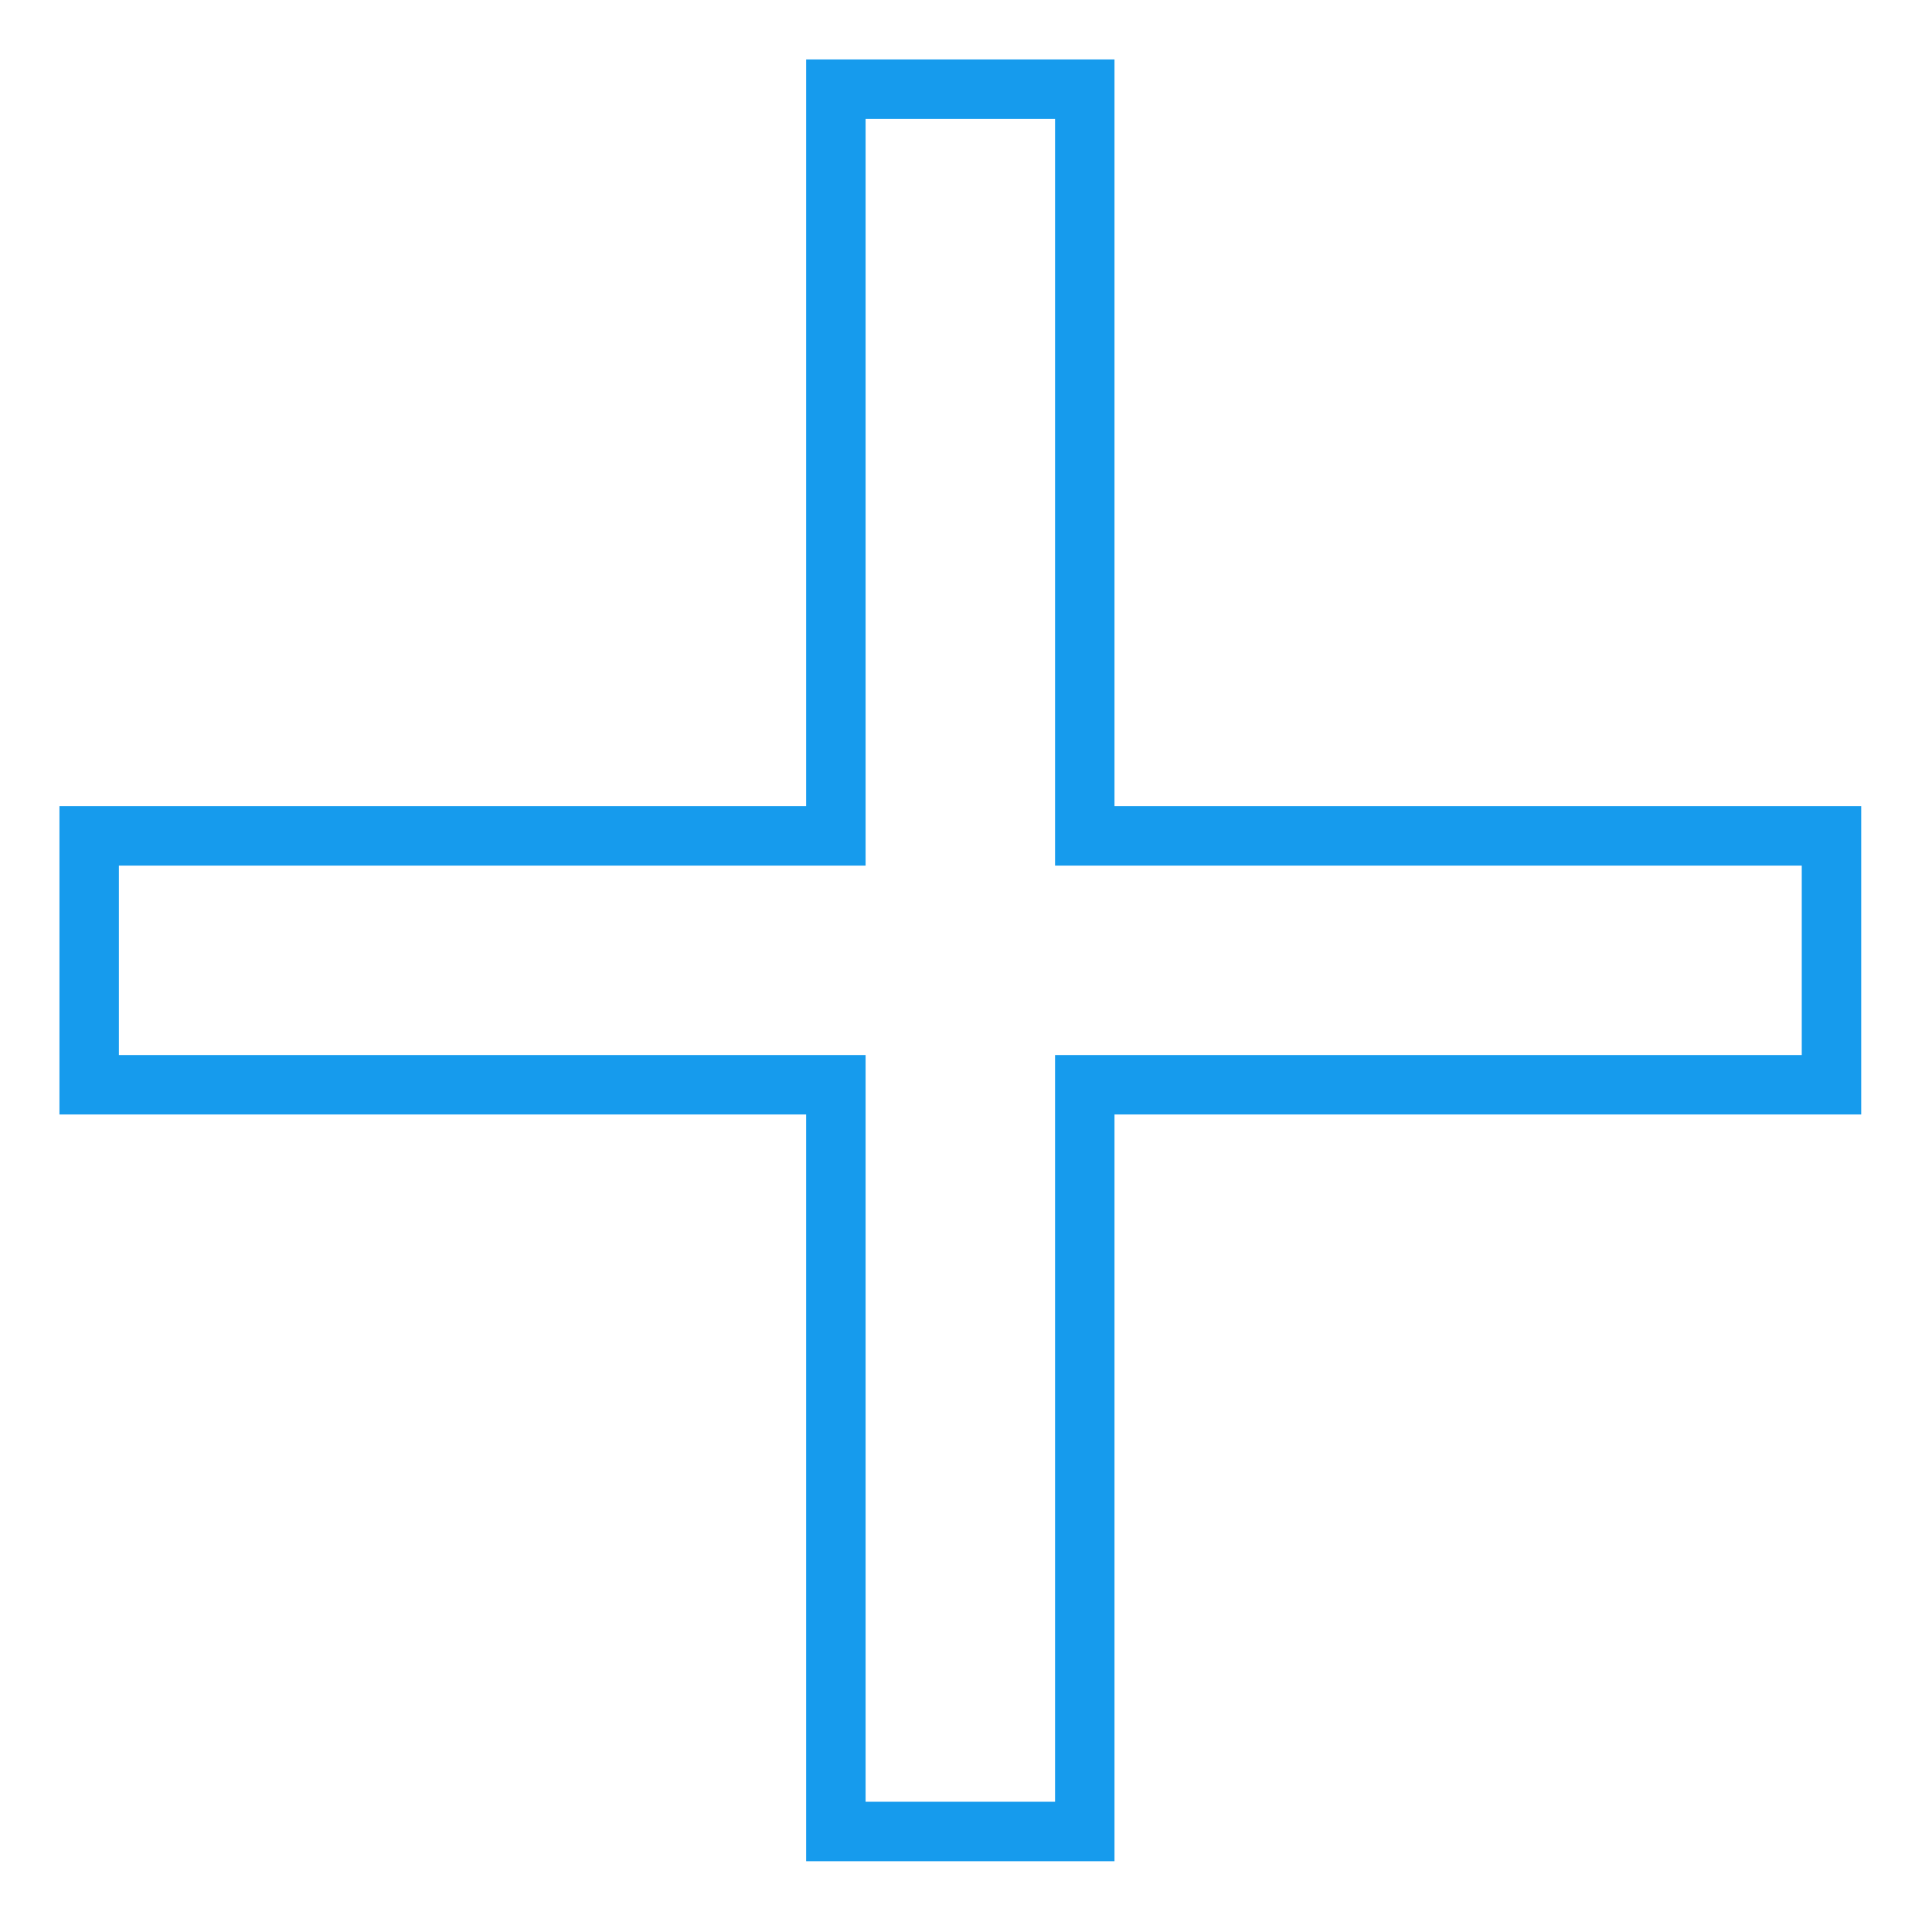 <svg xmlns="http://www.w3.org/2000/svg" width="130" height="130" viewBox="0 0 130 130">
  <g id="dive-deeper" transform="translate(11670 14824)">
    <rect id="Rectangle_18378" data-name="Rectangle 18378" width="130" height="130" transform="translate(-11670 -14824)" fill="none"/>
    <path id="layer1" d="M59.244,9H79.992V59.244h50.244V79.992H79.992v50.244H59.244V79.992H9V59.244H59.244Zm16.748,4H63.244V63.244H13V75.992H63.244v50.244H75.992V75.992h50.244V63.244H75.992Z" transform="translate(-11675 -14829)" fill="#169bed"/>
  </g>
</svg>
